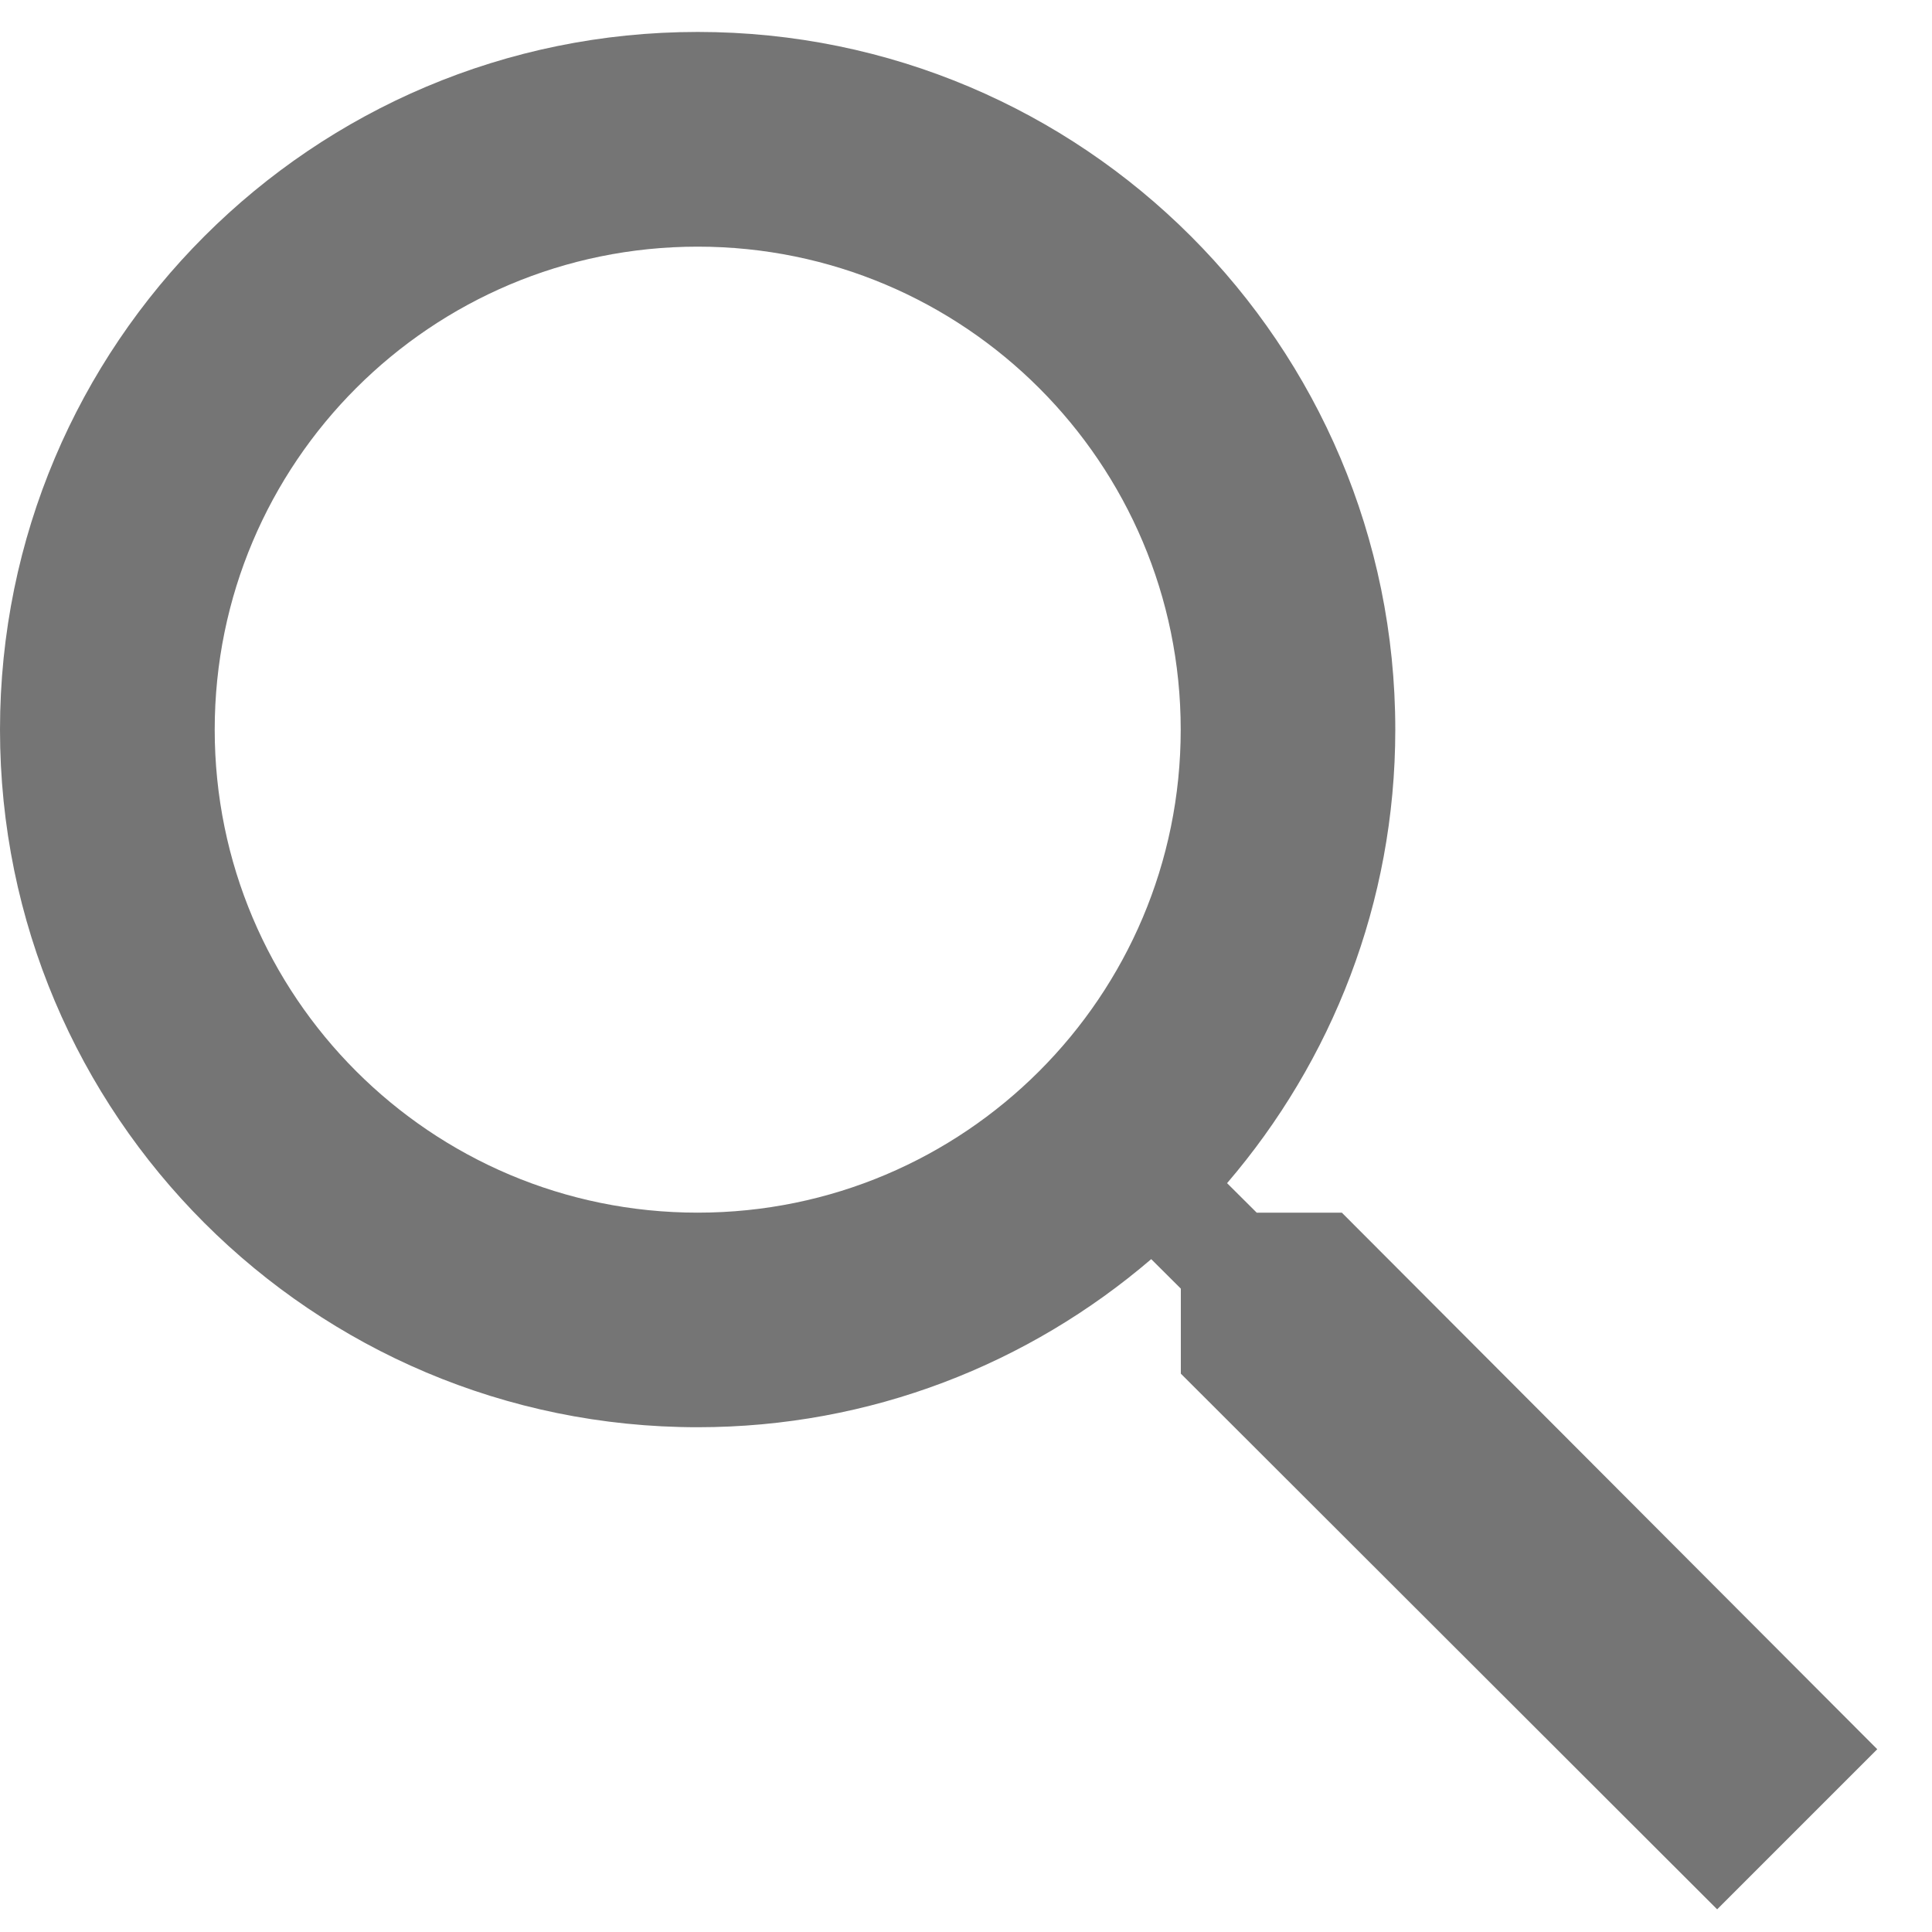 <svg width="15" height="15" viewBox="0 0 15 15" fill="none" xmlns="http://www.w3.org/2000/svg">
<path fill-rule="evenodd" clip-rule="evenodd" d="M10.418 9.415H9.757L9.527 9.186C10.339 8.239 10.833 7.01 10.833 5.665C10.833 2.673 8.408 0.248 5.417 0.248C2.425 0.248 0 2.673 0 5.665C0 8.656 2.425 11.081 5.417 11.081C6.763 11.081 7.99 10.588 8.938 9.776L9.168 10.005V10.665L13.332 14.824L14.575 13.581L10.418 9.415ZM5.417 9.415C3.345 9.415 1.667 7.736 1.667 5.665C1.667 3.594 3.345 1.915 5.417 1.915C7.487 1.915 9.167 3.594 9.167 5.665C9.167 7.736 7.487 9.415 5.417 9.415Z" fill="black" fill-opacity="0.54"/>
</svg>
